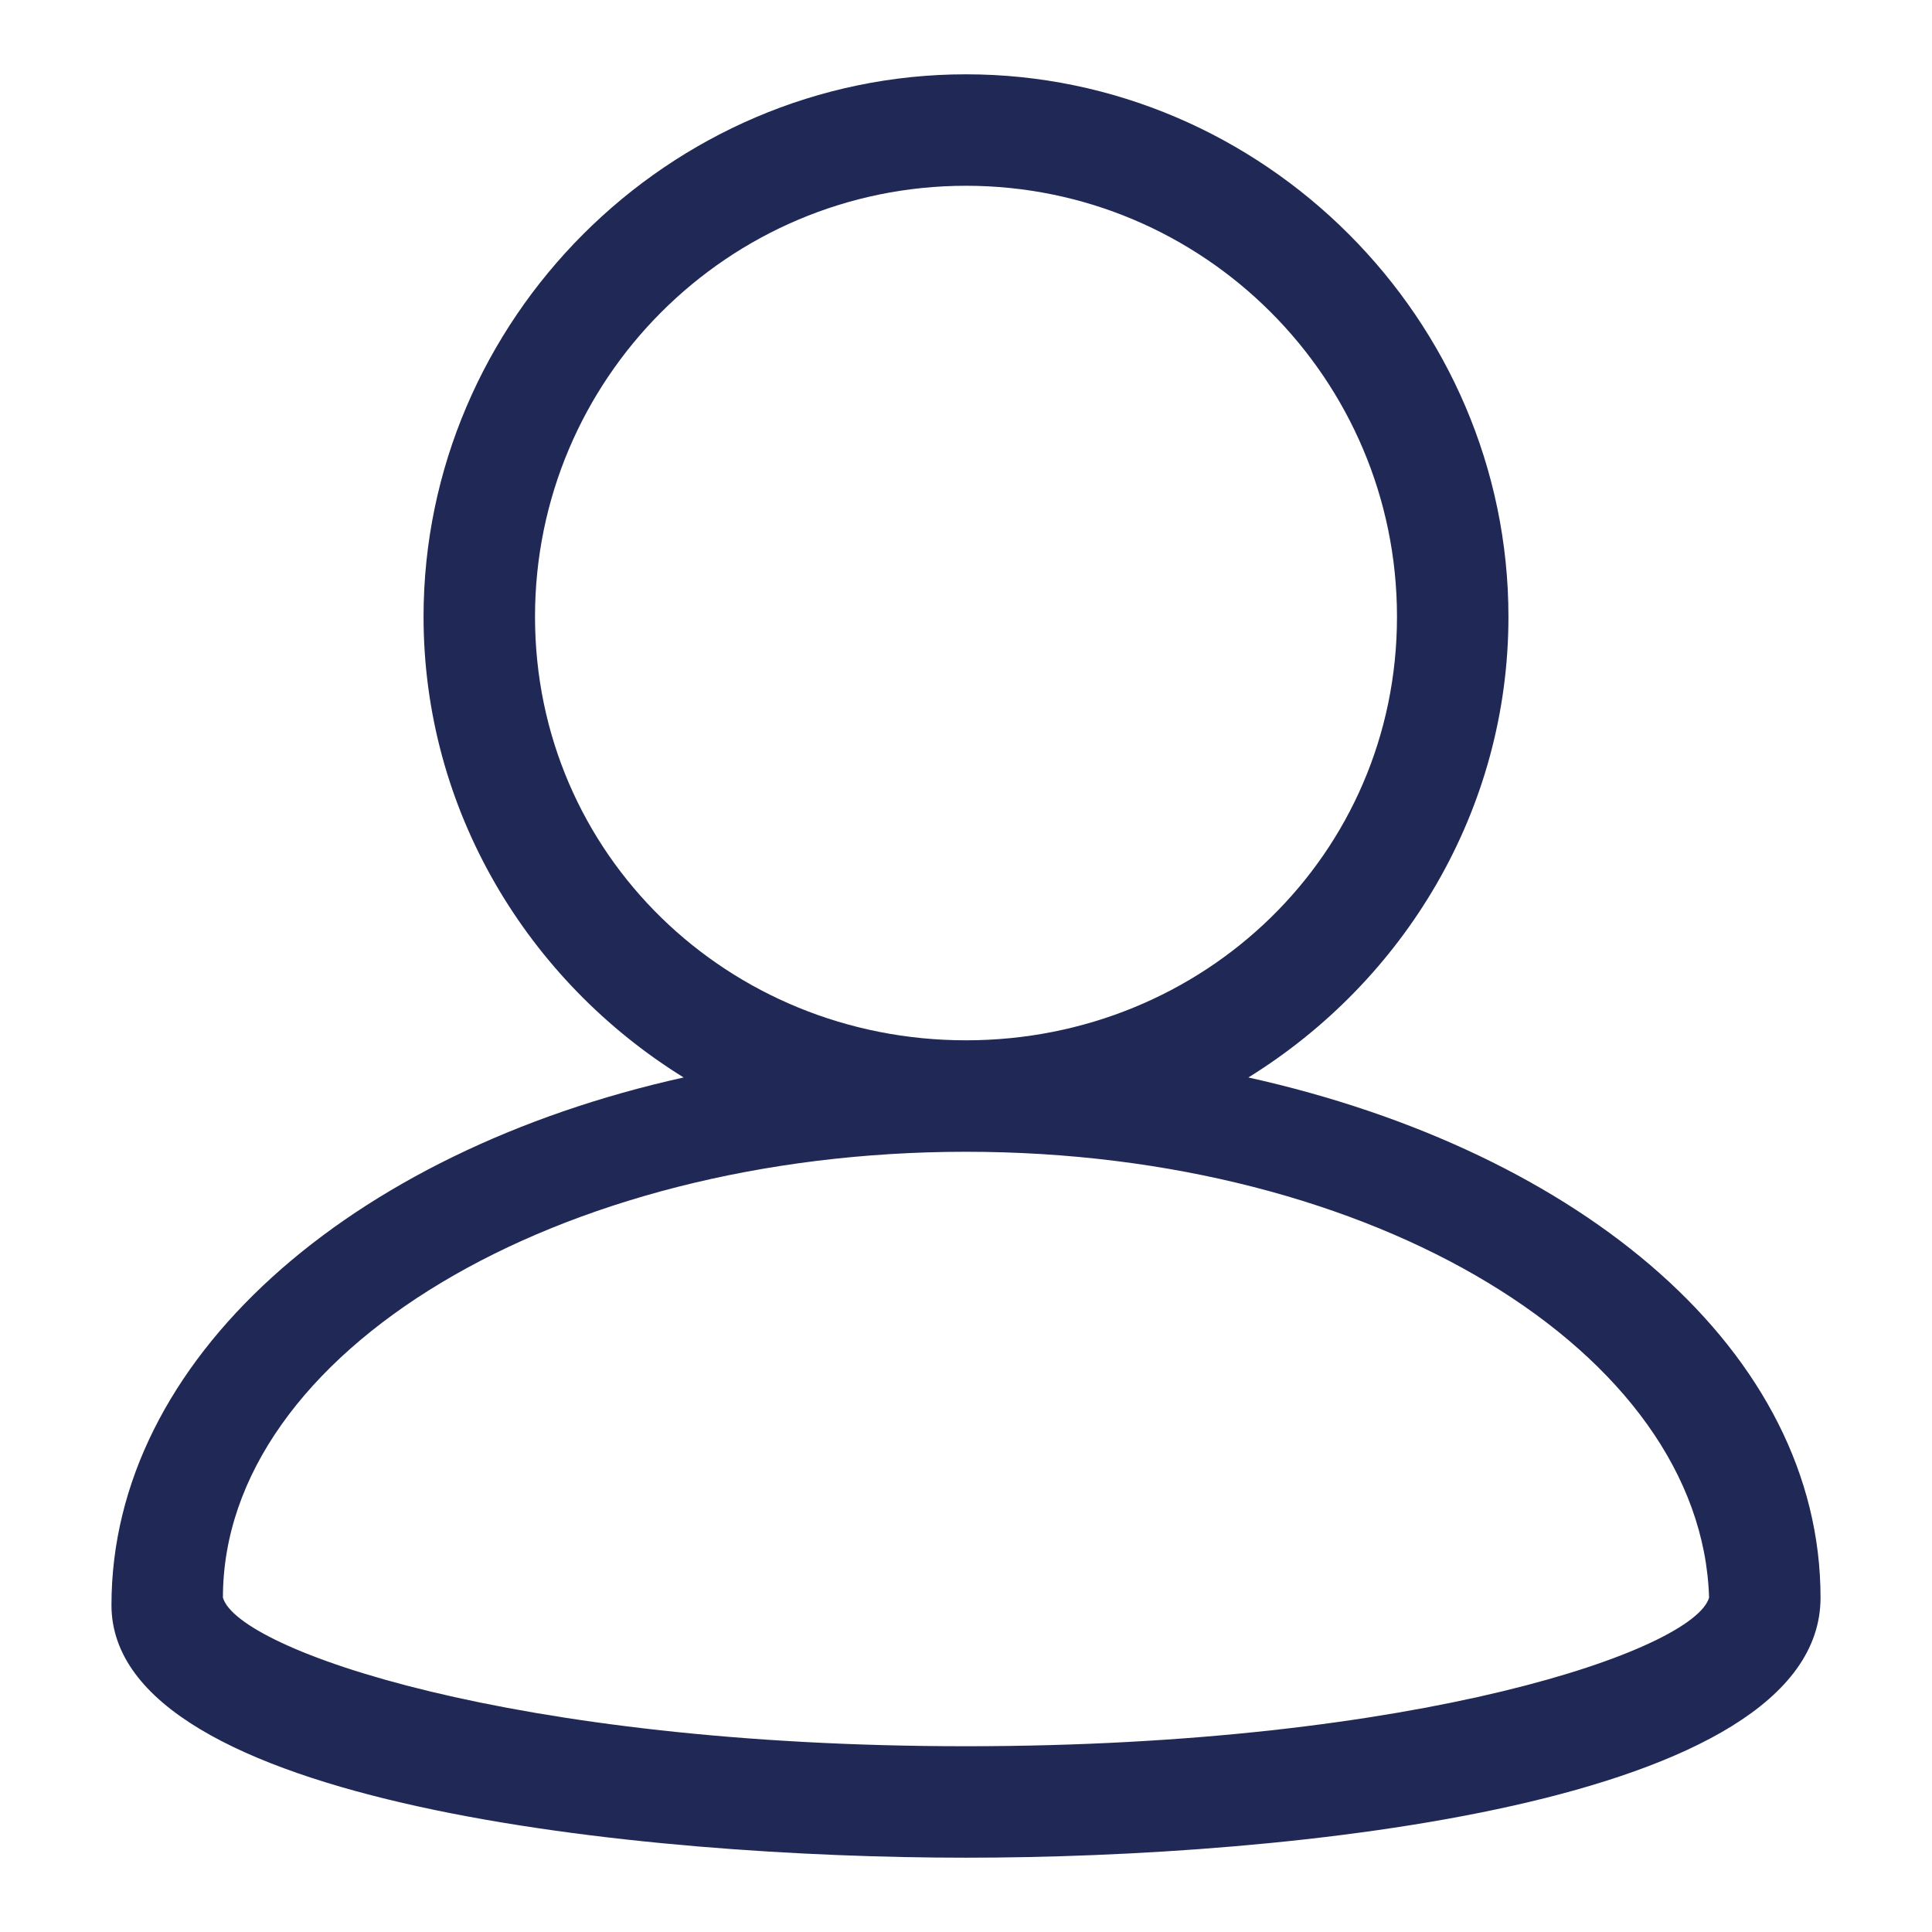 <?xml version="1.0" encoding="utf-8"?>
<!-- Generator: Adobe Illustrator 23.0.1, SVG Export Plug-In . SVG Version: 6.00 Build 0)  -->
<svg version="1.1" id="Слой_1" xmlns="http://www.w3.org/2000/svg" xmlns:xlink="http://www.w3.org/1999/xlink" x="0px" y="0px"
	 viewBox="0 0 26 26" style="enable-background:new 0 0 26 26;" xml:space="preserve">
<style type="text/css">
	.st0{fill:#202955;}
</style>
<path class="st0" d="M16.8,14.5c2.1-1.3,3.5-3.6,3.5-6.2C20.3,4.3,17,1,13,1S5.7,4.3,5.7,8.3c0,2.6,1.4,4.9,3.5,6.2
	c-4.5,1-7.7,3.8-7.7,7.1C1.5,24.3,8.7,25,13,25s11.5-0.7,11.5-3.5C24.5,18.2,21.3,15.5,16.8,14.5z M7.2,8.3c0-3.2,2.6-5.8,5.8-5.8
	s5.8,2.6,5.8,5.8S16.2,14,13,14S7.2,11.5,7.2,8.3z M13,23.5c-6.1,0-9.8-1.3-10-2c0-3.3,4.5-6,10-6s9.9,2.7,10,6
	C22.8,22.2,19.1,23.5,13,23.5z"/>
</svg>
